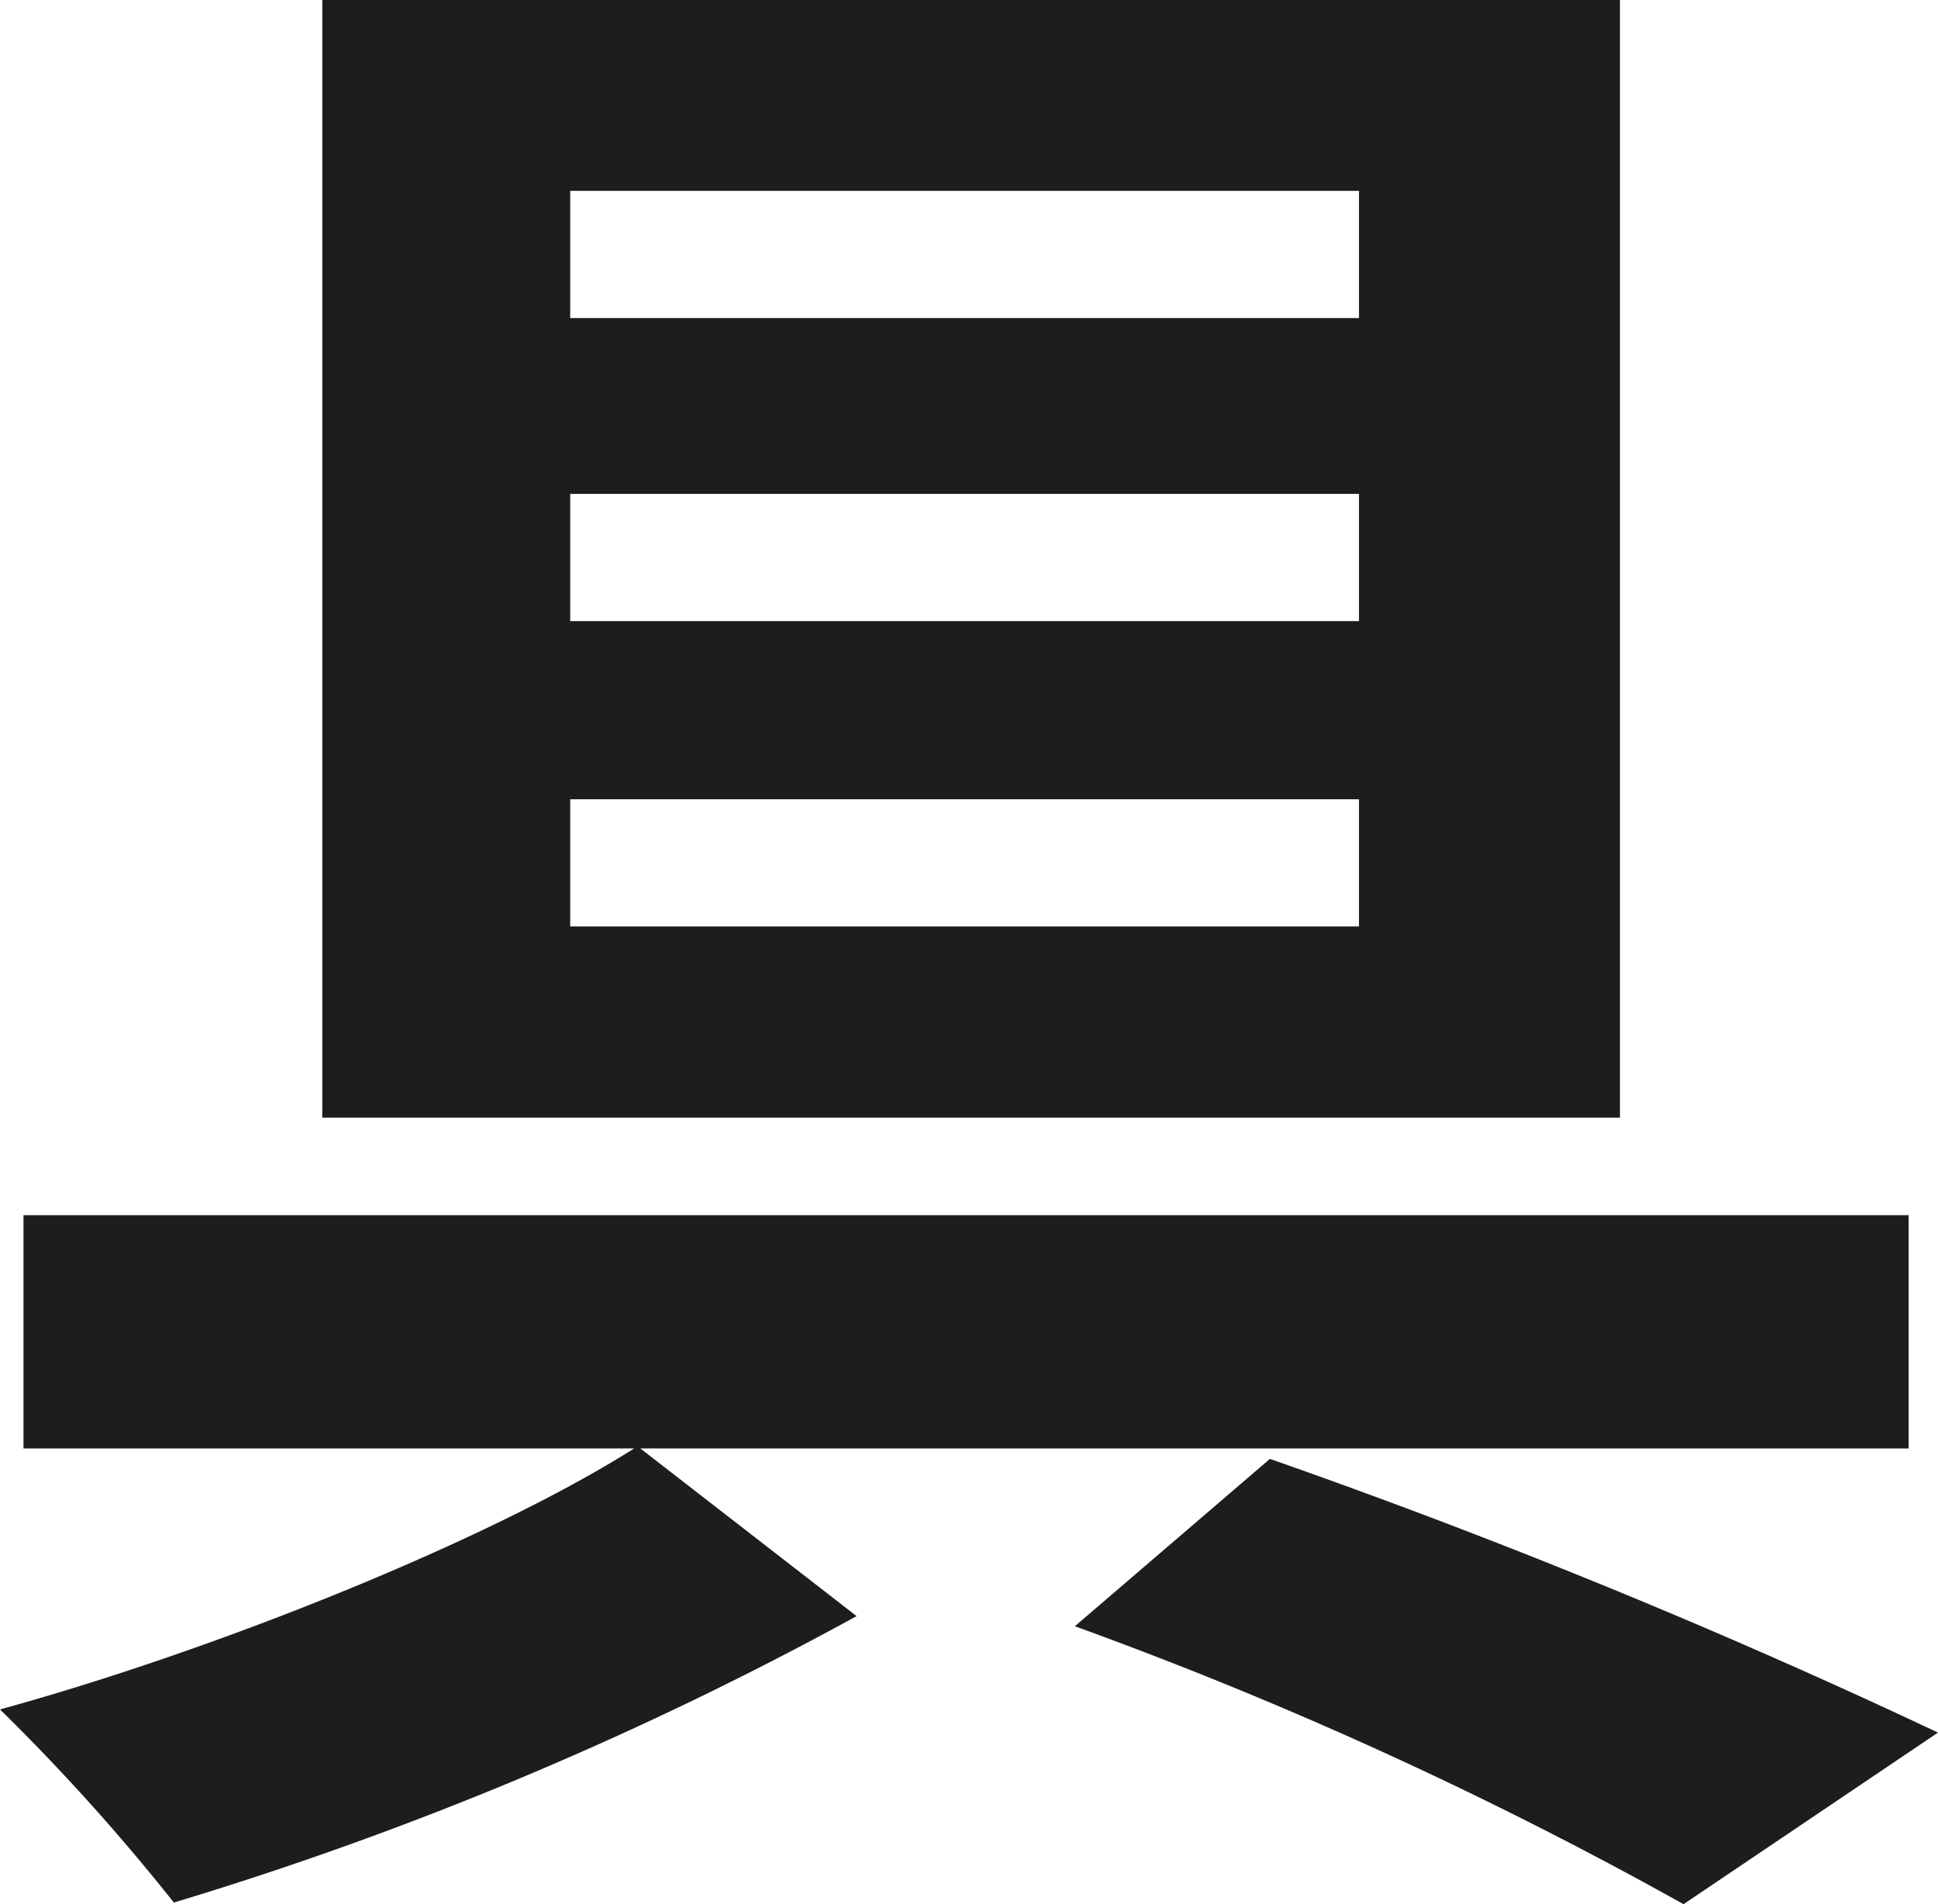 <svg xmlns="http://www.w3.org/2000/svg" width="59.41" height="58.37" viewBox="0 0 59.41 58.37">
  <path id="text-6" d="M624.99,361.93l6.63,5.14a109.035,109.035,0,0,1-20.93,8.78,64.134,64.134,0,0,0-5.33-5.92c6.63-1.82,15.02-5.2,19.44-8H606.08v-7.15h57.79v7.15H625Zm30.03-10.14H615.24V317.53h39.78Zm-8-28.41H622.84v3.9h24.18Zm0,9.29H622.84v3.9h24.18Zm0,9.36H622.84v3.9h24.18Zm-2.73,20.22a212.942,212.942,0,0,1,20.48,8.39l-7.8,5.26a127.156,127.156,0,0,0-18.66-8.52l5.98-5.13Z" transform="translate(-605.36 -317.53)" fill="#1d1d1d"/>
</svg>
